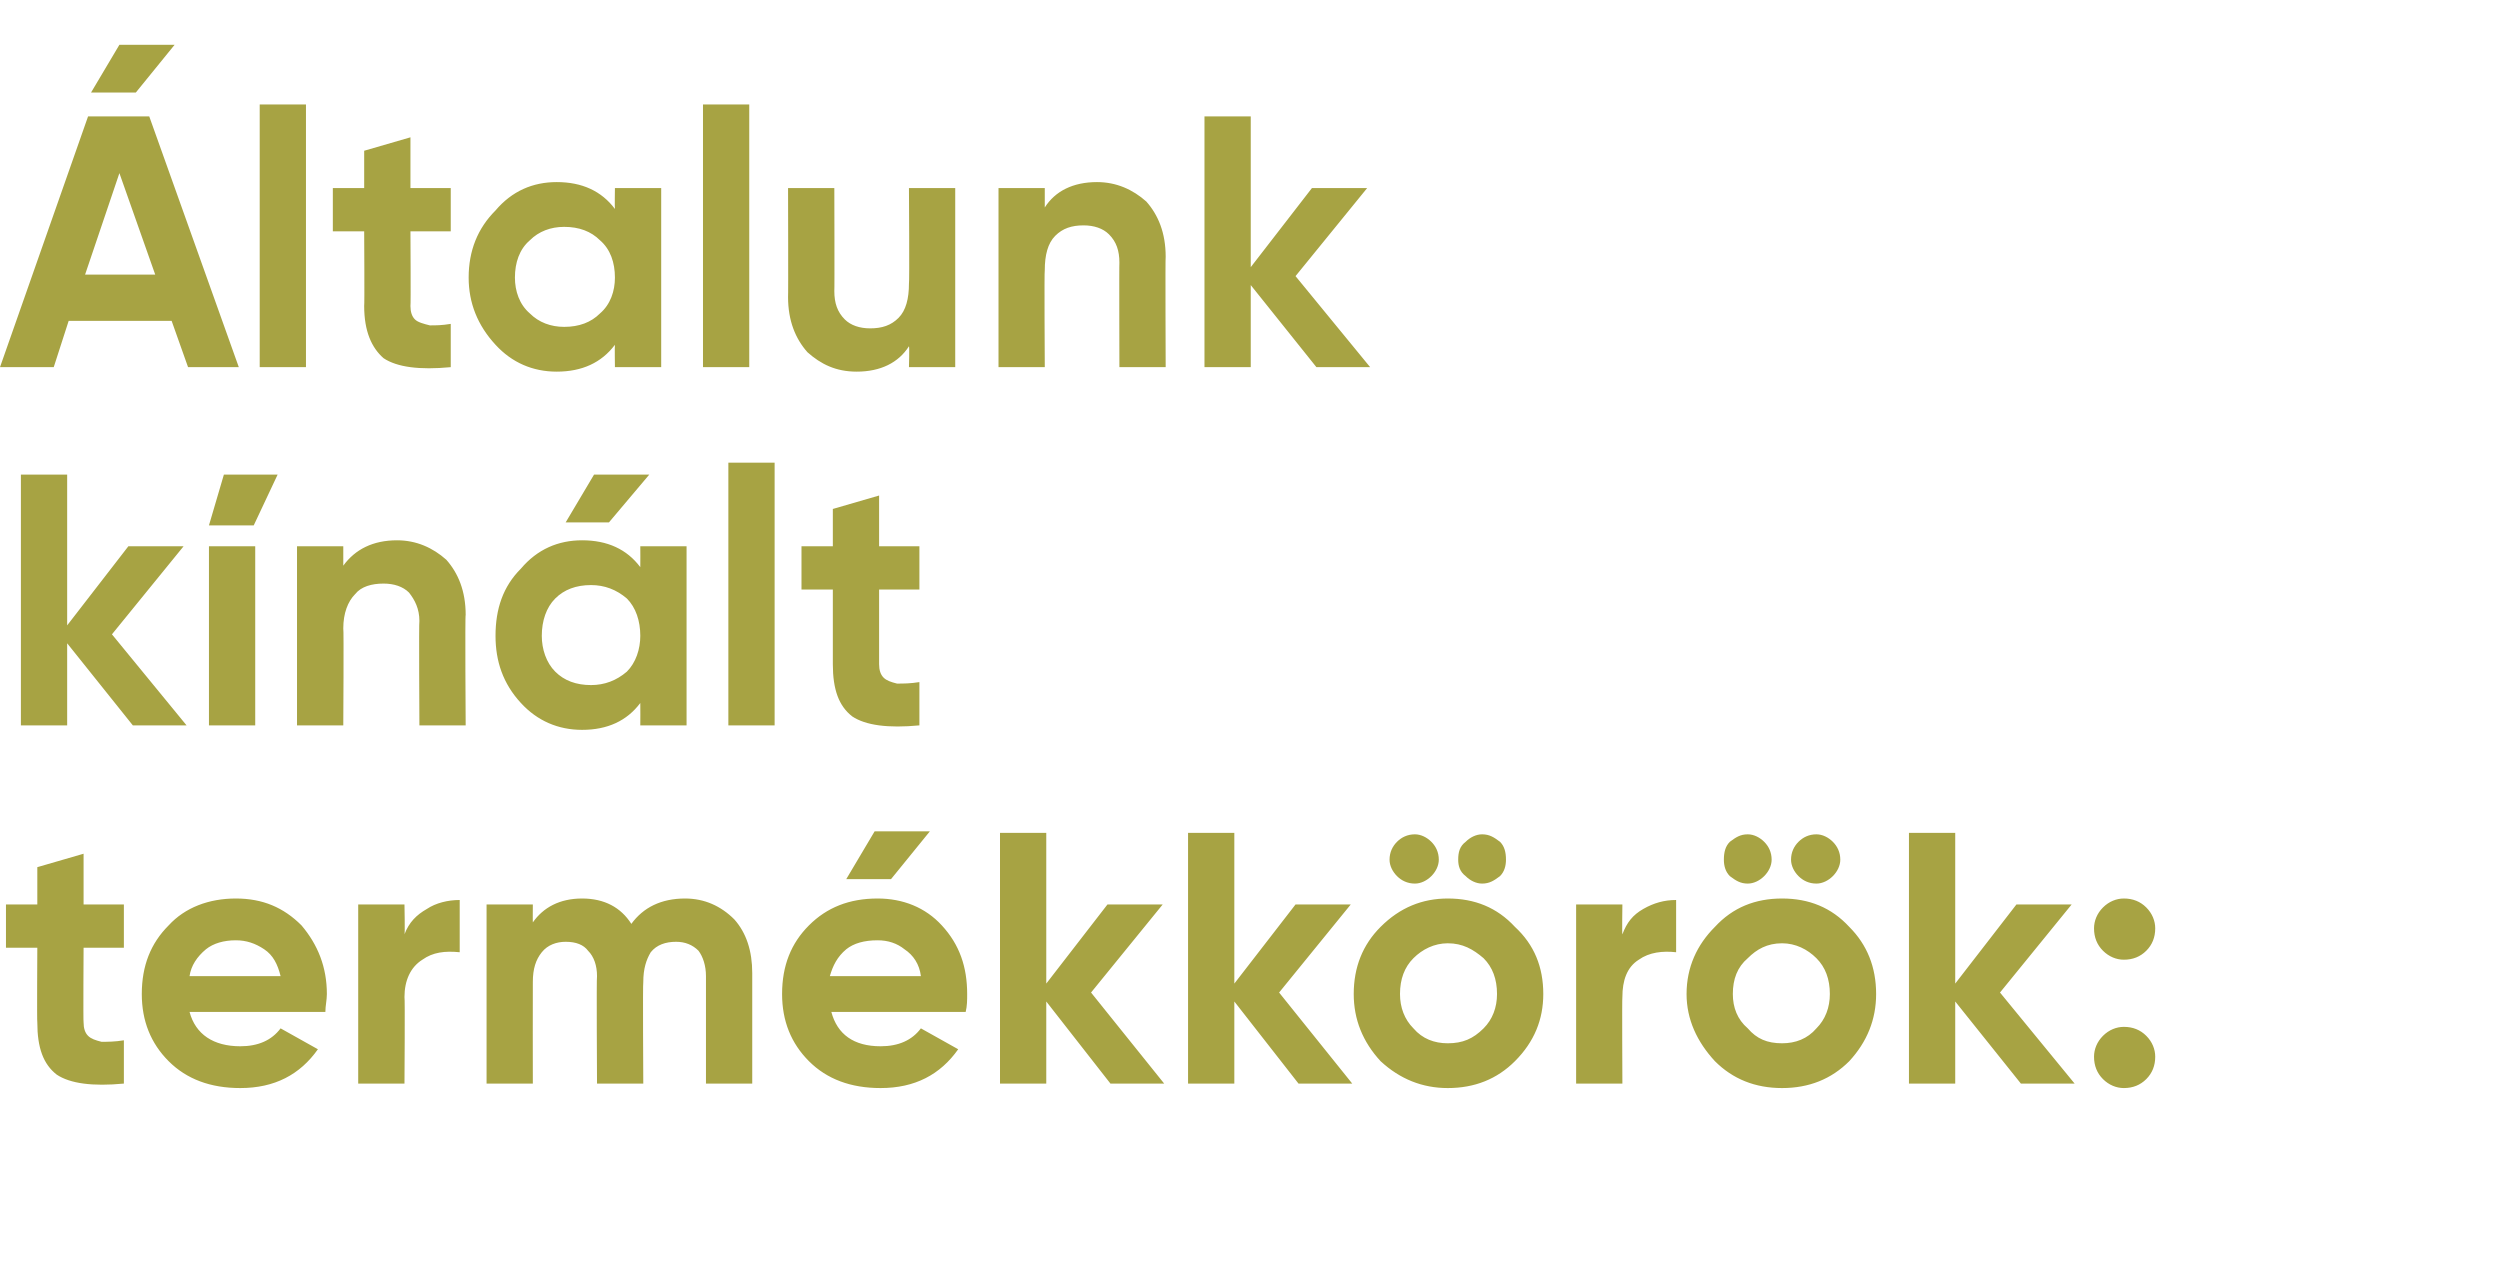 <?xml version="1.0" standalone="no"?>
<!DOCTYPE svg PUBLIC "-//W3C//DTD SVG 1.1//EN" "http://www.w3.org/Graphics/SVG/1.1/DTD/svg11.dtd">
<svg xmlns="http://www.w3.org/2000/svg" version="1.1" width="167.5px" height="85.4px" viewBox="0 -6 167.5 85.4" style="top:-6px">
  <desc>ltalunk k n lt term kk r k:</desc>
  <defs/>
  <g id="Polygon17717">
    <path d="M 8.3 57.5 L 5.6 57.5 C 5.6 57.5 5.57 62.52 5.6 62.5 C 5.6 62.9 5.7 63.2 5.9 63.4 C 6.1 63.6 6.4 63.7 6.8 63.8 C 7.2 63.8 7.7 63.8 8.3 63.7 C 8.3 63.7 8.3 66.6 8.3 66.6 C 6.2 66.8 4.7 66.6 3.8 66 C 2.9 65.3 2.5 64.2 2.5 62.5 C 2.47 62.52 2.5 57.5 2.5 57.5 L 0.4 57.5 L 0.4 54.6 L 2.5 54.6 L 2.5 52.1 L 5.6 51.2 L 5.6 54.6 L 8.3 54.6 L 8.3 57.5 Z M 12.7 61.8 C 13.1 63.3 14.3 64.1 16.1 64.1 C 17.3 64.1 18.2 63.7 18.8 62.9 C 18.8 62.9 21.3 64.3 21.3 64.3 C 20.1 66 18.4 66.9 16.1 66.9 C 14.1 66.9 12.5 66.3 11.3 65.1 C 10.1 63.9 9.5 62.4 9.5 60.6 C 9.5 58.7 10.1 57.2 11.3 56 C 12.4 54.8 14 54.2 15.8 54.2 C 17.6 54.2 19 54.8 20.2 56 C 21.3 57.3 21.9 58.8 21.9 60.6 C 21.9 61 21.8 61.4 21.8 61.8 C 21.8 61.8 12.7 61.8 12.7 61.8 Z M 12.7 59.4 C 12.7 59.4 18.8 59.4 18.8 59.4 C 18.6 58.6 18.3 58 17.7 57.6 C 17.1 57.2 16.5 57 15.8 57 C 15 57 14.3 57.2 13.8 57.6 C 13.2 58.1 12.8 58.7 12.7 59.4 Z M 27.1 56.6 C 27.4 55.8 27.9 55.3 28.6 54.9 C 29.2 54.5 30 54.3 30.8 54.3 C 30.8 54.3 30.8 57.8 30.8 57.8 C 29.8 57.7 29 57.8 28.3 58.3 C 27.5 58.8 27.1 59.7 27.1 60.8 C 27.14 60.82 27.1 66.6 27.1 66.6 L 24 66.6 L 24 54.6 L 27.1 54.6 C 27.1 54.6 27.14 56.62 27.1 56.6 Z M 42.3 55.9 C 43.1 54.8 44.3 54.2 45.9 54.2 C 47.2 54.2 48.3 54.7 49.2 55.6 C 50 56.5 50.4 57.7 50.4 59.2 C 50.4 59.16 50.4 66.6 50.4 66.6 L 47.3 66.6 C 47.3 66.6 47.3 59.38 47.3 59.4 C 47.3 58.7 47.1 58.1 46.8 57.7 C 46.4 57.3 45.9 57.1 45.3 57.1 C 44.6 57.1 44 57.3 43.6 57.8 C 43.3 58.3 43.1 58.9 43.1 59.8 C 43.06 59.81 43.1 66.6 43.1 66.6 L 40 66.6 C 40 66.6 39.96 59.38 40 59.4 C 40 58.7 39.8 58.1 39.4 57.7 C 39.1 57.3 38.6 57.1 37.9 57.1 C 37.3 57.1 36.7 57.3 36.3 57.8 C 35.9 58.3 35.7 58.9 35.7 59.8 C 35.69 59.81 35.7 66.6 35.7 66.6 L 32.6 66.6 L 32.6 54.6 L 35.7 54.6 C 35.7 54.6 35.69 55.82 35.7 55.8 C 36.4 54.8 37.5 54.2 39 54.2 C 40.5 54.2 41.6 54.8 42.3 55.9 C 42.3 55.9 42.3 55.9 42.3 55.9 Z M 62.3 49.7 L 59.7 52.9 L 56.7 52.9 L 58.6 49.7 L 62.3 49.7 Z M 55.7 61.8 C 56.1 63.3 57.2 64.1 59 64.1 C 60.2 64.1 61.1 63.7 61.7 62.9 C 61.7 62.9 64.2 64.3 64.2 64.3 C 63 66 61.3 66.9 59 66.9 C 57 66.9 55.4 66.3 54.2 65.1 C 53 63.9 52.4 62.4 52.4 60.6 C 52.4 58.7 53 57.2 54.2 56 C 55.4 54.8 56.9 54.2 58.8 54.2 C 60.5 54.2 62 54.8 63.1 56 C 64.3 57.3 64.8 58.8 64.8 60.6 C 64.8 61 64.8 61.4 64.7 61.8 C 64.7 61.8 55.7 61.8 55.7 61.8 Z M 55.6 59.4 C 55.6 59.4 61.7 59.4 61.7 59.4 C 61.6 58.6 61.2 58 60.6 57.6 C 60.1 57.2 59.5 57 58.8 57 C 57.9 57 57.2 57.2 56.7 57.6 C 56.1 58.1 55.8 58.7 55.6 59.4 Z M 78 66.6 L 74.4 66.6 L 70.1 61.1 L 70.1 66.6 L 67 66.6 L 67 49.8 L 70.1 49.8 L 70.1 59.9 L 74.2 54.6 L 77.9 54.6 L 73.1 60.5 L 78 66.6 Z M 90.6 66.6 L 87 66.6 L 82.7 61.1 L 82.7 66.6 L 79.6 66.6 L 79.6 49.8 L 82.7 49.8 L 82.7 59.9 L 86.8 54.6 L 90.5 54.6 L 85.7 60.5 L 90.6 66.6 Z M 95.9 52.7 C 95.6 53 95.2 53.2 94.8 53.2 C 94.3 53.2 93.9 53 93.6 52.7 C 93.3 52.4 93.1 52 93.1 51.6 C 93.1 51.1 93.3 50.7 93.6 50.4 C 93.9 50.1 94.3 49.9 94.8 49.9 C 95.2 49.9 95.6 50.1 95.9 50.4 C 96.2 50.7 96.4 51.1 96.4 51.6 C 96.4 52 96.2 52.4 95.9 52.7 Z M 100.5 52.7 C 100.1 53 99.8 53.2 99.3 53.2 C 98.9 53.2 98.5 53 98.2 52.7 C 97.8 52.4 97.7 52 97.7 51.6 C 97.7 51.1 97.8 50.7 98.2 50.4 C 98.5 50.1 98.9 49.9 99.3 49.9 C 99.8 49.9 100.1 50.1 100.5 50.4 C 100.8 50.7 100.9 51.1 100.9 51.6 C 100.9 52 100.8 52.4 100.5 52.7 Z M 101.5 65.1 C 100.3 66.3 98.8 66.9 97 66.9 C 95.3 66.9 93.8 66.3 92.5 65.1 C 91.3 63.8 90.7 62.3 90.7 60.6 C 90.7 58.8 91.3 57.3 92.5 56.1 C 93.8 54.8 95.3 54.2 97 54.2 C 98.8 54.2 100.3 54.8 101.5 56.1 C 102.8 57.3 103.4 58.8 103.4 60.6 C 103.4 62.3 102.8 63.8 101.5 65.1 Z M 94.7 62.9 C 95.3 63.6 96.1 63.9 97 63.9 C 98 63.9 98.7 63.6 99.4 62.9 C 100 62.3 100.3 61.5 100.3 60.6 C 100.3 59.6 100 58.8 99.4 58.2 C 98.7 57.6 98 57.2 97 57.2 C 96.1 57.2 95.3 57.6 94.7 58.2 C 94.1 58.8 93.8 59.6 93.8 60.6 C 93.8 61.5 94.1 62.3 94.7 62.9 Z M 108.7 56.6 C 109 55.8 109.4 55.3 110.1 54.9 C 110.8 54.5 111.5 54.3 112.3 54.3 C 112.3 54.3 112.3 57.8 112.3 57.8 C 111.4 57.7 110.5 57.8 109.8 58.3 C 109 58.8 108.7 59.7 108.7 60.8 C 108.67 60.82 108.7 66.6 108.7 66.6 L 105.6 66.6 L 105.6 54.6 L 108.7 54.6 C 108.7 54.6 108.67 56.62 108.7 56.6 Z M 118.2 52.7 C 117.9 53 117.5 53.2 117.1 53.2 C 116.6 53.2 116.3 53 115.9 52.7 C 115.6 52.4 115.5 52 115.5 51.6 C 115.5 51.1 115.6 50.7 115.9 50.4 C 116.3 50.1 116.6 49.9 117.1 49.9 C 117.5 49.9 117.9 50.1 118.2 50.4 C 118.5 50.7 118.7 51.1 118.7 51.6 C 118.7 52 118.5 52.4 118.2 52.7 Z M 122.8 52.7 C 122.5 53 122.1 53.2 121.7 53.2 C 121.2 53.2 120.8 53 120.5 52.7 C 120.2 52.4 120 52 120 51.6 C 120 51.1 120.2 50.7 120.5 50.4 C 120.8 50.1 121.2 49.9 121.7 49.9 C 122.1 49.9 122.5 50.1 122.8 50.4 C 123.1 50.7 123.3 51.1 123.3 51.6 C 123.3 52 123.1 52.4 122.8 52.7 Z M 123.9 65.1 C 122.7 66.3 121.2 66.9 119.4 66.9 C 117.6 66.9 116.1 66.3 114.9 65.1 C 113.7 63.8 113 62.3 113 60.6 C 113 58.8 113.7 57.3 114.9 56.1 C 116.1 54.8 117.6 54.2 119.4 54.2 C 121.2 54.2 122.7 54.8 123.9 56.1 C 125.1 57.3 125.7 58.8 125.7 60.6 C 125.7 62.3 125.1 63.8 123.9 65.1 Z M 117.1 62.9 C 117.7 63.6 118.4 63.9 119.4 63.9 C 120.3 63.9 121.1 63.6 121.7 62.9 C 122.3 62.3 122.6 61.5 122.6 60.6 C 122.6 59.6 122.3 58.8 121.7 58.2 C 121.1 57.6 120.3 57.2 119.4 57.2 C 118.4 57.2 117.7 57.6 117.1 58.2 C 116.4 58.8 116.1 59.6 116.1 60.6 C 116.1 61.5 116.4 62.3 117.1 62.9 Z M 139 66.6 L 135.4 66.6 L 131 61.1 L 131 66.6 L 127.9 66.6 L 127.9 49.8 L 131 49.8 L 131 59.9 L 135.1 54.6 L 138.8 54.6 L 134 60.5 L 139 66.6 Z M 143.8 57.7 C 143.4 58.1 142.9 58.3 142.3 58.3 C 141.8 58.3 141.3 58.1 140.9 57.7 C 140.5 57.3 140.3 56.8 140.3 56.2 C 140.3 55.7 140.5 55.2 140.9 54.8 C 141.3 54.4 141.8 54.2 142.3 54.2 C 142.9 54.2 143.4 54.4 143.8 54.8 C 144.2 55.2 144.4 55.7 144.4 56.2 C 144.4 56.8 144.2 57.3 143.8 57.7 Z M 143.8 66.3 C 143.4 66.7 142.9 66.9 142.3 66.9 C 141.8 66.9 141.3 66.7 140.9 66.3 C 140.5 65.9 140.3 65.4 140.3 64.8 C 140.3 64.3 140.5 63.8 140.9 63.4 C 141.3 63 141.8 62.8 142.3 62.8 C 142.9 62.8 143.4 63 143.8 63.4 C 144.2 63.8 144.4 64.3 144.4 64.8 C 144.4 65.4 144.2 65.9 143.8 66.3 Z " stroke="none" fill="#a7a343"/>
  </g>
  <g id="Polygon17716">
    <path d="M 12.5 42.6 L 8.9 42.6 L 4.5 37.1 L 4.5 42.6 L 1.4 42.6 L 1.4 25.8 L 4.5 25.8 L 4.5 35.9 L 8.6 30.6 L 12.3 30.6 L 7.5 36.5 L 12.5 42.6 Z M 14 29.2 L 17 29.2 L 18.6 25.8 L 15 25.8 L 14 29.2 Z M 14 42.6 L 14 30.6 L 17.1 30.6 L 17.1 42.6 L 14 42.6 Z M 23 31.9 C 23.8 30.8 25 30.2 26.6 30.2 C 27.9 30.2 29 30.7 29.9 31.5 C 30.7 32.4 31.2 33.6 31.2 35.2 C 31.15 35.18 31.2 42.6 31.2 42.6 L 28.1 42.6 C 28.1 42.6 28.06 35.57 28.1 35.6 C 28.1 34.8 27.8 34.2 27.4 33.7 C 27 33.3 26.4 33.1 25.7 33.1 C 24.9 33.1 24.2 33.3 23.8 33.8 C 23.3 34.3 23 35.1 23 36.1 C 23.04 36.07 23 42.6 23 42.6 L 19.9 42.6 L 19.9 30.6 L 23 30.6 L 23 31.9 C 23 31.9 23.04 31.9 23 31.9 Z M 43.5 25.8 L 40.8 29 L 37.9 29 L 39.8 25.8 L 43.5 25.8 Z M 42.9 30.6 L 46 30.6 L 46 42.6 L 42.9 42.6 C 42.9 42.6 42.91 41.14 42.9 41.1 C 42 42.3 40.7 42.9 39 42.9 C 37.4 42.9 36 42.3 34.9 41.1 C 33.7 39.8 33.2 38.3 33.2 36.6 C 33.2 34.8 33.7 33.3 34.9 32.1 C 36 30.8 37.4 30.2 39 30.2 C 40.7 30.2 42 30.8 42.9 32 C 42.91 31.97 42.9 30.6 42.9 30.6 Z M 37.2 39 C 37.8 39.6 38.6 39.9 39.6 39.9 C 40.5 39.9 41.3 39.6 42 39 C 42.6 38.4 42.9 37.5 42.9 36.6 C 42.9 35.6 42.6 34.7 42 34.1 C 41.3 33.5 40.5 33.2 39.6 33.2 C 38.6 33.2 37.8 33.5 37.2 34.1 C 36.6 34.7 36.3 35.6 36.3 36.6 C 36.3 37.5 36.6 38.4 37.2 39 Z M 48.8 42.6 L 48.8 25 L 51.9 25 L 51.9 42.6 L 48.8 42.6 Z M 61.6 33.5 L 58.9 33.5 C 58.9 33.5 58.9 38.52 58.9 38.5 C 58.9 38.9 59 39.2 59.2 39.4 C 59.4 39.6 59.7 39.7 60.1 39.8 C 60.5 39.8 61 39.8 61.6 39.7 C 61.6 39.7 61.6 42.6 61.6 42.6 C 59.5 42.8 58 42.6 57.1 42 C 56.2 41.3 55.8 40.2 55.8 38.5 C 55.8 38.52 55.8 33.5 55.8 33.5 L 53.7 33.5 L 53.7 30.6 L 55.8 30.6 L 55.8 28.1 L 58.9 27.2 L 58.9 30.6 L 61.6 30.6 L 61.6 33.5 Z " stroke="none" fill="#a7a343"/>
  </g>
  <g id="Polygon17715">
    <path d="M 11.7 -3 L 9.1 0.2 L 6.1 0.2 L 8 -3 L 11.7 -3 Z M 12.6 18.6 L 11.5 15.5 L 4.6 15.5 L 3.6 18.6 L 0 18.6 L 5.9 1.8 L 10 1.8 L 16 18.6 L 12.6 18.6 Z M 5.7 12.4 L 10.4 12.4 L 8 5.6 L 5.7 12.4 Z M 17.4 18.6 L 17.4 1 L 20.5 1 L 20.5 18.6 L 17.4 18.6 Z M 30.2 9.5 L 27.5 9.5 C 27.5 9.5 27.53 14.52 27.5 14.5 C 27.5 14.9 27.6 15.2 27.8 15.4 C 28 15.6 28.4 15.7 28.8 15.8 C 29.2 15.8 29.6 15.8 30.2 15.7 C 30.2 15.7 30.2 18.6 30.2 18.6 C 28.1 18.8 26.6 18.6 25.7 18 C 24.9 17.3 24.4 16.2 24.4 14.5 C 24.43 14.52 24.4 9.5 24.4 9.5 L 22.3 9.5 L 22.3 6.6 L 24.4 6.6 L 24.4 4.1 L 27.5 3.2 L 27.5 6.6 L 30.2 6.6 L 30.2 9.5 Z M 41.2 6.6 L 44.3 6.6 L 44.3 18.6 L 41.2 18.6 C 41.2 18.6 41.18 17.14 41.2 17.1 C 40.3 18.3 39 18.9 37.3 18.9 C 35.7 18.9 34.3 18.3 33.2 17.1 C 32 15.8 31.4 14.3 31.4 12.6 C 31.4 10.8 32 9.3 33.2 8.1 C 34.3 6.8 35.7 6.2 37.3 6.2 C 39 6.2 40.3 6.8 41.2 8 C 41.18 7.97 41.2 6.6 41.2 6.6 Z M 35.5 15 C 36.1 15.6 36.9 15.9 37.8 15.9 C 38.8 15.9 39.6 15.6 40.2 15 C 40.9 14.4 41.2 13.5 41.2 12.6 C 41.2 11.6 40.9 10.7 40.2 10.1 C 39.6 9.5 38.8 9.2 37.8 9.2 C 36.9 9.2 36.1 9.5 35.5 10.1 C 34.8 10.7 34.5 11.6 34.5 12.6 C 34.5 13.5 34.8 14.4 35.5 15 Z M 47.1 18.6 L 47.1 1 L 50.2 1 L 50.2 18.6 L 47.1 18.6 Z M 60.9 6.6 L 64 6.6 L 64 18.6 L 60.9 18.6 C 60.9 18.6 60.94 17.21 60.9 17.2 C 60.2 18.3 59 18.9 57.4 18.9 C 56 18.9 55 18.4 54.1 17.6 C 53.3 16.7 52.8 15.5 52.8 13.9 C 52.82 13.92 52.8 6.6 52.8 6.6 L 55.9 6.6 C 55.9 6.6 55.92 13.54 55.9 13.5 C 55.9 14.3 56.1 14.9 56.6 15.4 C 57 15.8 57.6 16 58.3 16 C 59.1 16 59.7 15.8 60.2 15.3 C 60.7 14.8 60.9 14 60.9 13 C 60.94 13.03 60.9 6.6 60.9 6.6 Z M 70 7.9 C 70.7 6.8 71.9 6.2 73.5 6.2 C 74.8 6.2 75.9 6.7 76.8 7.5 C 77.6 8.4 78.1 9.6 78.1 11.2 C 78.07 11.18 78.1 18.6 78.1 18.6 L 75 18.6 C 75 18.6 74.98 11.57 75 11.6 C 75 10.8 74.8 10.2 74.3 9.7 C 73.9 9.3 73.3 9.1 72.6 9.1 C 71.8 9.1 71.2 9.3 70.7 9.8 C 70.2 10.3 70 11.1 70 12.1 C 69.96 12.07 70 18.6 70 18.6 L 66.9 18.6 L 66.9 6.6 L 70 6.6 L 70 7.9 C 70 7.9 69.96 7.9 70 7.9 Z M 91.8 18.6 L 88.2 18.6 L 83.8 13.1 L 83.8 18.6 L 80.7 18.6 L 80.7 1.8 L 83.8 1.8 L 83.8 11.9 L 87.9 6.6 L 91.6 6.6 L 86.8 12.5 L 91.8 18.6 Z " stroke="none" fill="#a7a343"/>
  </g>
</svg>